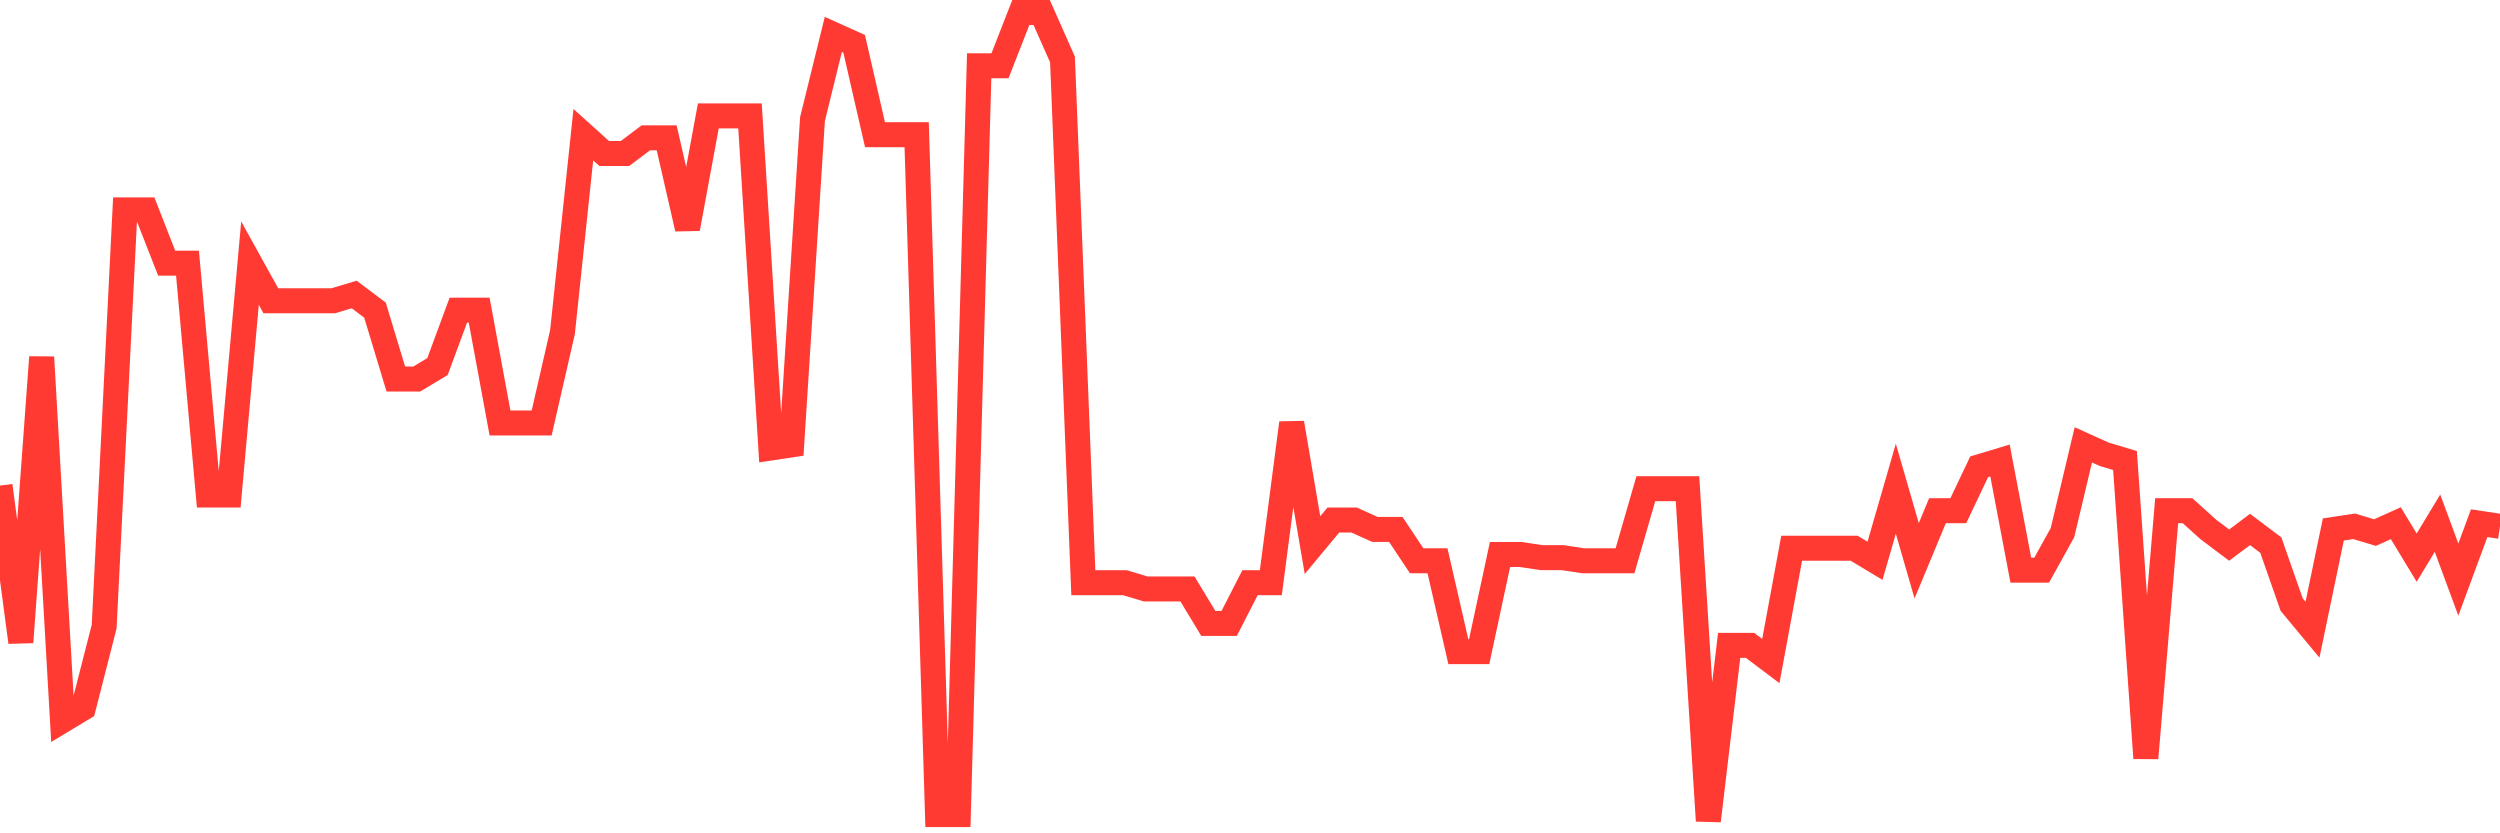 <svg
  xmlns="http://www.w3.org/2000/svg"
  xmlns:xlink="http://www.w3.org/1999/xlink"
  width="120"
  height="40"
  viewBox="0 0 120 40"
  preserveAspectRatio="none"
>
  <polyline
    points="0,23.309 1,30.828 2,17.143 3,34.588 4,33.986 5,30.076 6,10.074 7,10.074 8,12.631 9,12.631 10,23.76 11,23.76 12,12.631 13,14.436 14,14.436 15,14.436 16,14.436 17,14.135 18,14.887 19,18.195 20,18.195 21,17.594 22,14.887 23,14.887 24,20.301 25,20.301 26,20.301 27,15.94 28,6.465 29,7.367 30,7.367 31,6.616 32,6.616 33,10.977 34,5.563 35,5.563 36,5.563 37,21.504 38,21.353 39,5.713 40,1.653 41,2.104 42,6.465 43,6.465 44,6.465 45,39.099 46,39.099 47,3.157 48,3.157 49,0.6 50,0.6 51,2.856 52,27.971 53,27.971 54,27.971 55,28.271 56,28.271 57,28.271 58,29.926 59,29.926 60,27.971 61,27.971 62,20.301 63,26.166 64,24.963 65,24.963 66,25.414 67,25.414 68,26.918 69,26.918 70,31.279 71,31.279 72,26.617 73,26.617 74,26.767 75,26.767 76,26.918 77,26.918 78,26.918 79,23.459 80,23.459 81,23.459 82,39.4 83,30.978 84,30.978 85,31.73 86,26.316 87,26.316 88,26.316 89,26.316 90,26.918 91,23.459 92,26.918 93,24.512 94,24.512 95,22.406 96,22.105 97,27.369 98,27.369 99,25.564 100,21.353 101,21.805 102,22.105 103,36.392 104,24.512 105,24.512 106,25.414 107,26.166 108,25.414 109,26.166 110,29.023 111,30.226 112,25.414 113,25.264 114,25.564 115,25.113 116,26.767 117,25.113 118,27.82 119,25.113 120,25.264"
    fill="none"
    stroke="#ff3a33"
    stroke-width="1.2"
  >
  </polyline>
</svg>